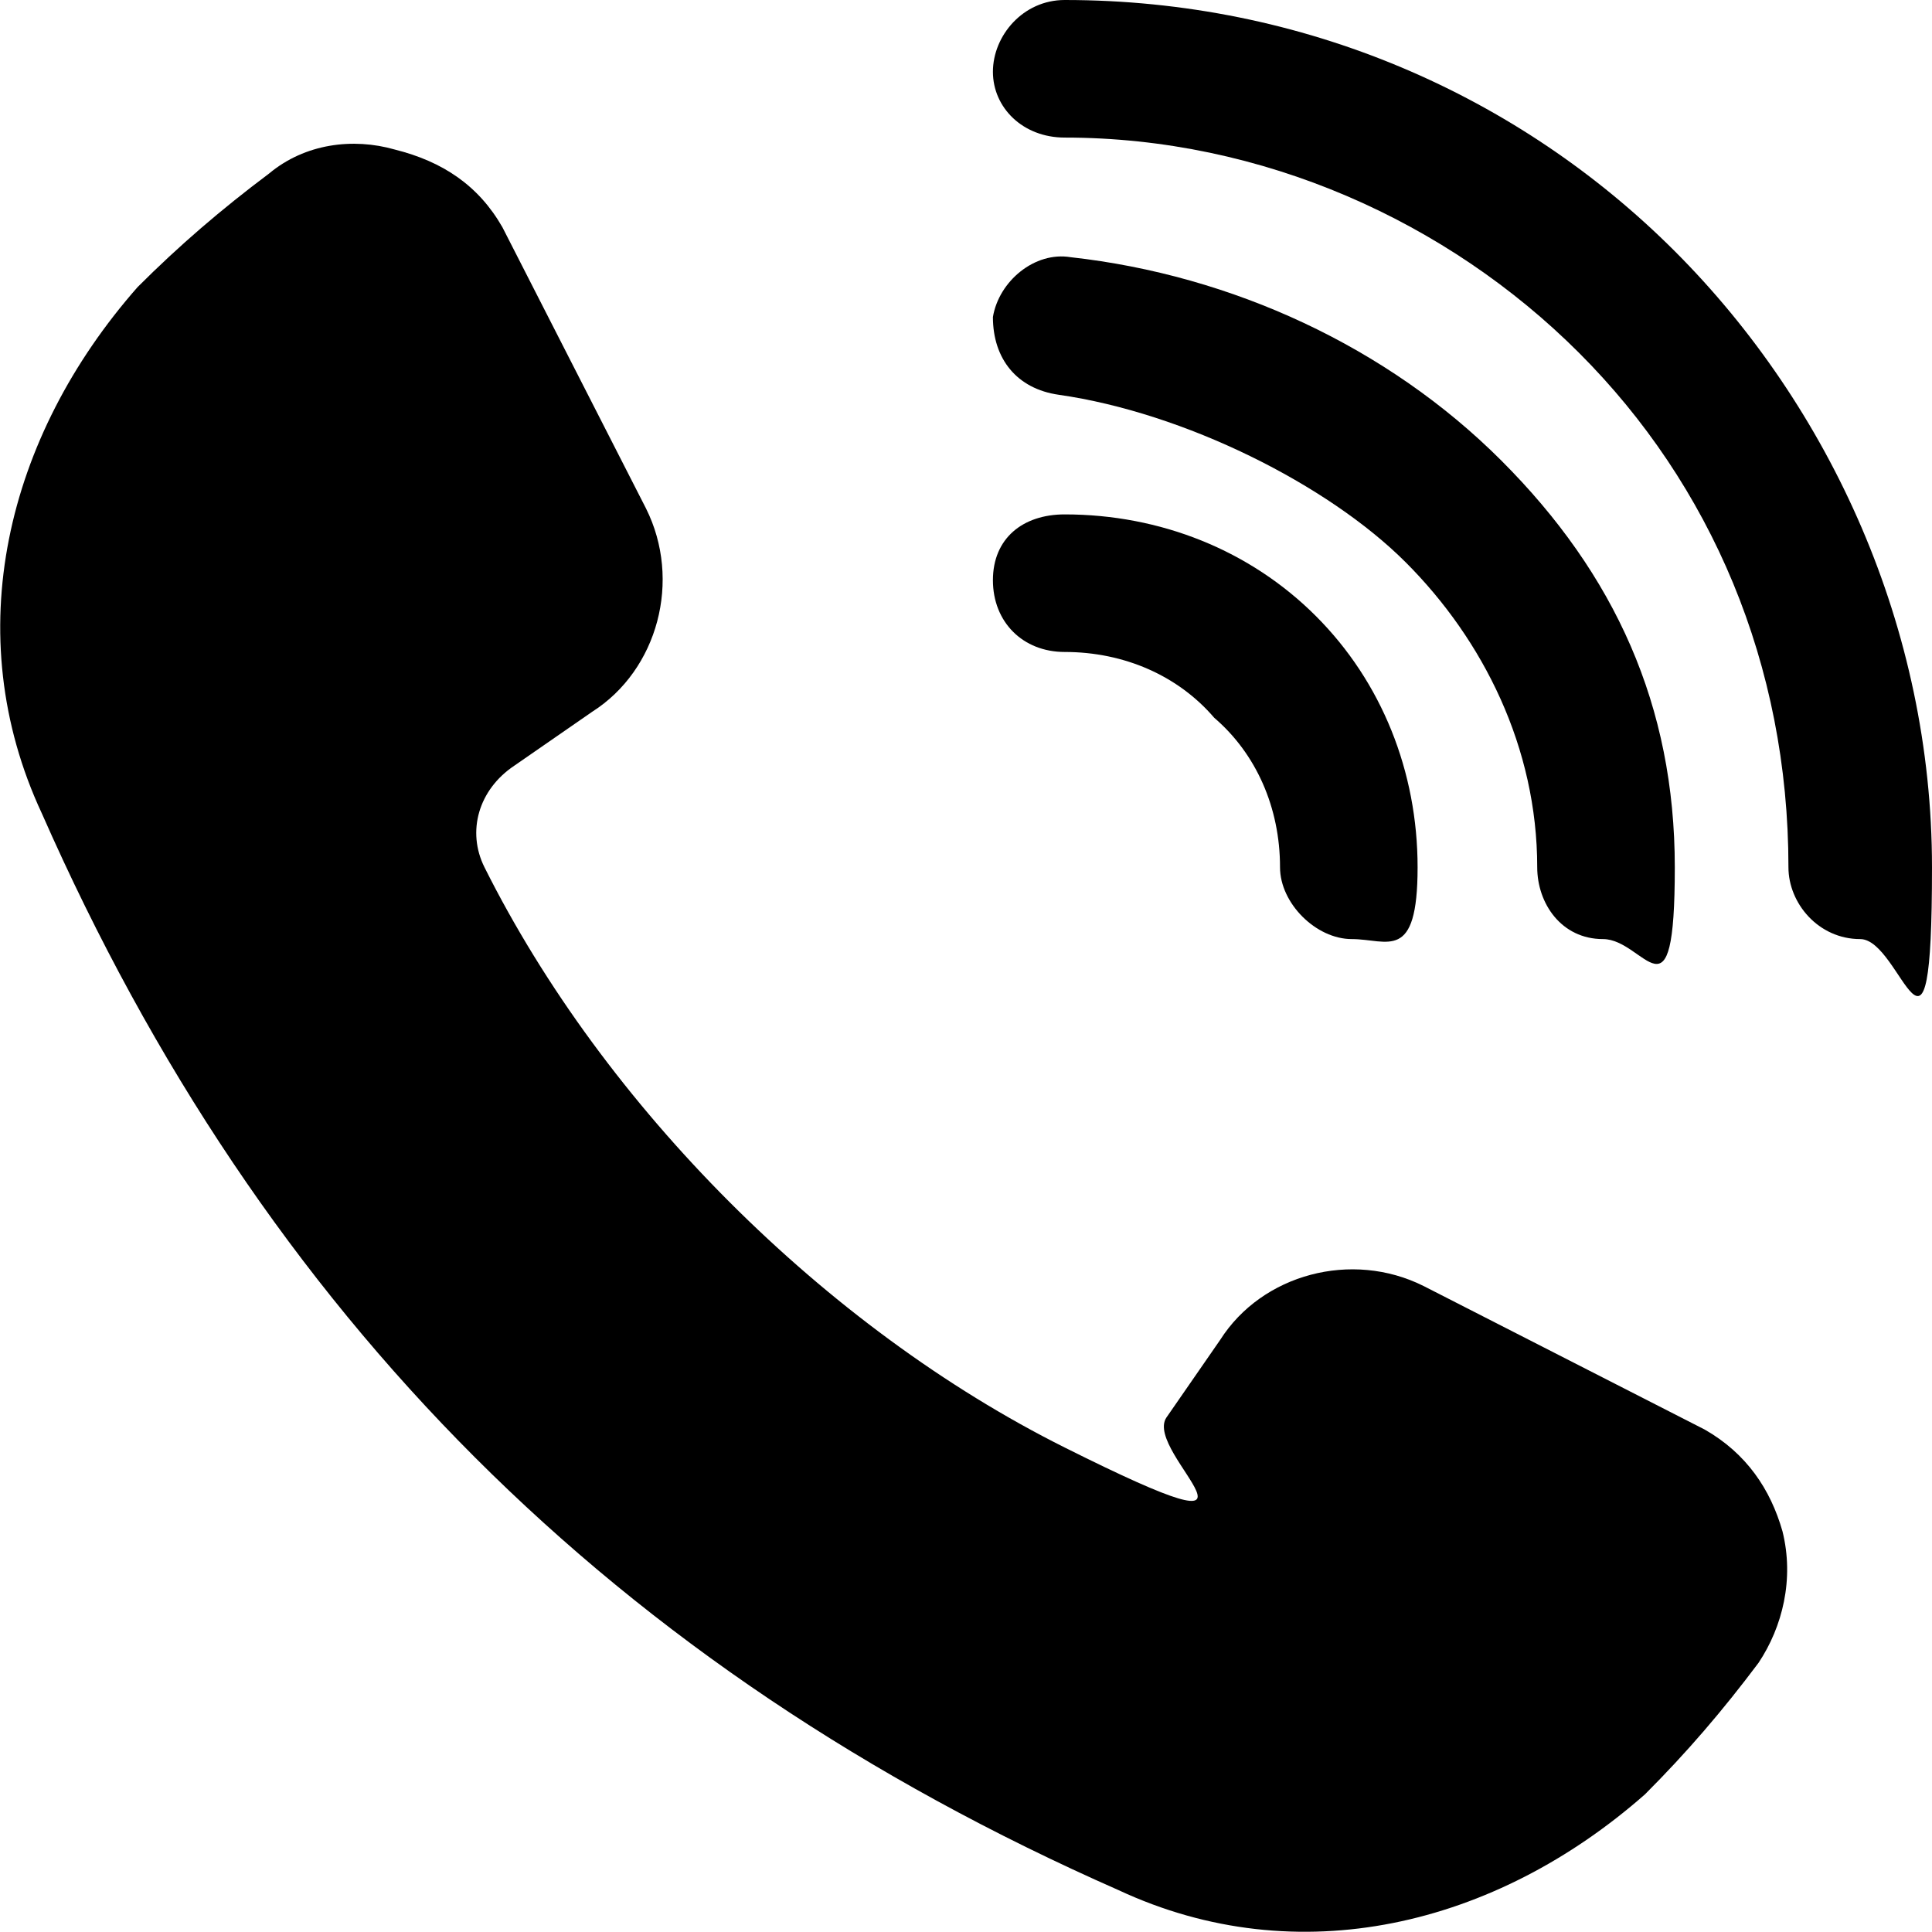 <?xml version="1.0" encoding="UTF-8"?> <svg xmlns="http://www.w3.org/2000/svg" xmlns:xlink="http://www.w3.org/1999/xlink" id="Layer_1" version="1.1" viewBox="0 0 323 323"><defs><style> .st0 { fill-rule: evenodd; } </style></defs><path class="st0" d="M84,38l24,47c6,12,2,27-9,34l-13,9c-6,4-8,11-5,17,20,40,57,77,97,97s13,1,17-5l9-13c7-11,22-15,34-9l47,24c7,4,11,10,13,17,2,8,0,16-4,22-6,8-12,15-19,22-25,22-58,30-88,16C103,279,44,220,7,136-7,106,1,73,23,48c7-7,14-13,22-19,6-5,14-6,21-4,8,2,14,6,18,13Z"></path><path d="M178,23c-7,0-12-5-12-11s5-12,12-12c40,0,76,16,102,42s43,63,43,103-5,12-12,12-12-6-12-12c0-34-13-64-35-86s-53-36-86-36Z"></path><path d="M177,66c-7-1-11-6-11-13,1-6,7-11,13-10,27,3,53,15,72,34s29,41,29,68-5,12-12,12-11-6-11-12c0-20-9-38-22-51s-37-25-58-28Z"></path><path d="M178,109c-7,0-12-5-12-12s5-11,12-11c16,0,31,6,42,17s17,26,17,42-5,12-11,12-12-6-12-12c0-10-4-19-11-25-6-7-15-11-25-11Z"></path></svg> 